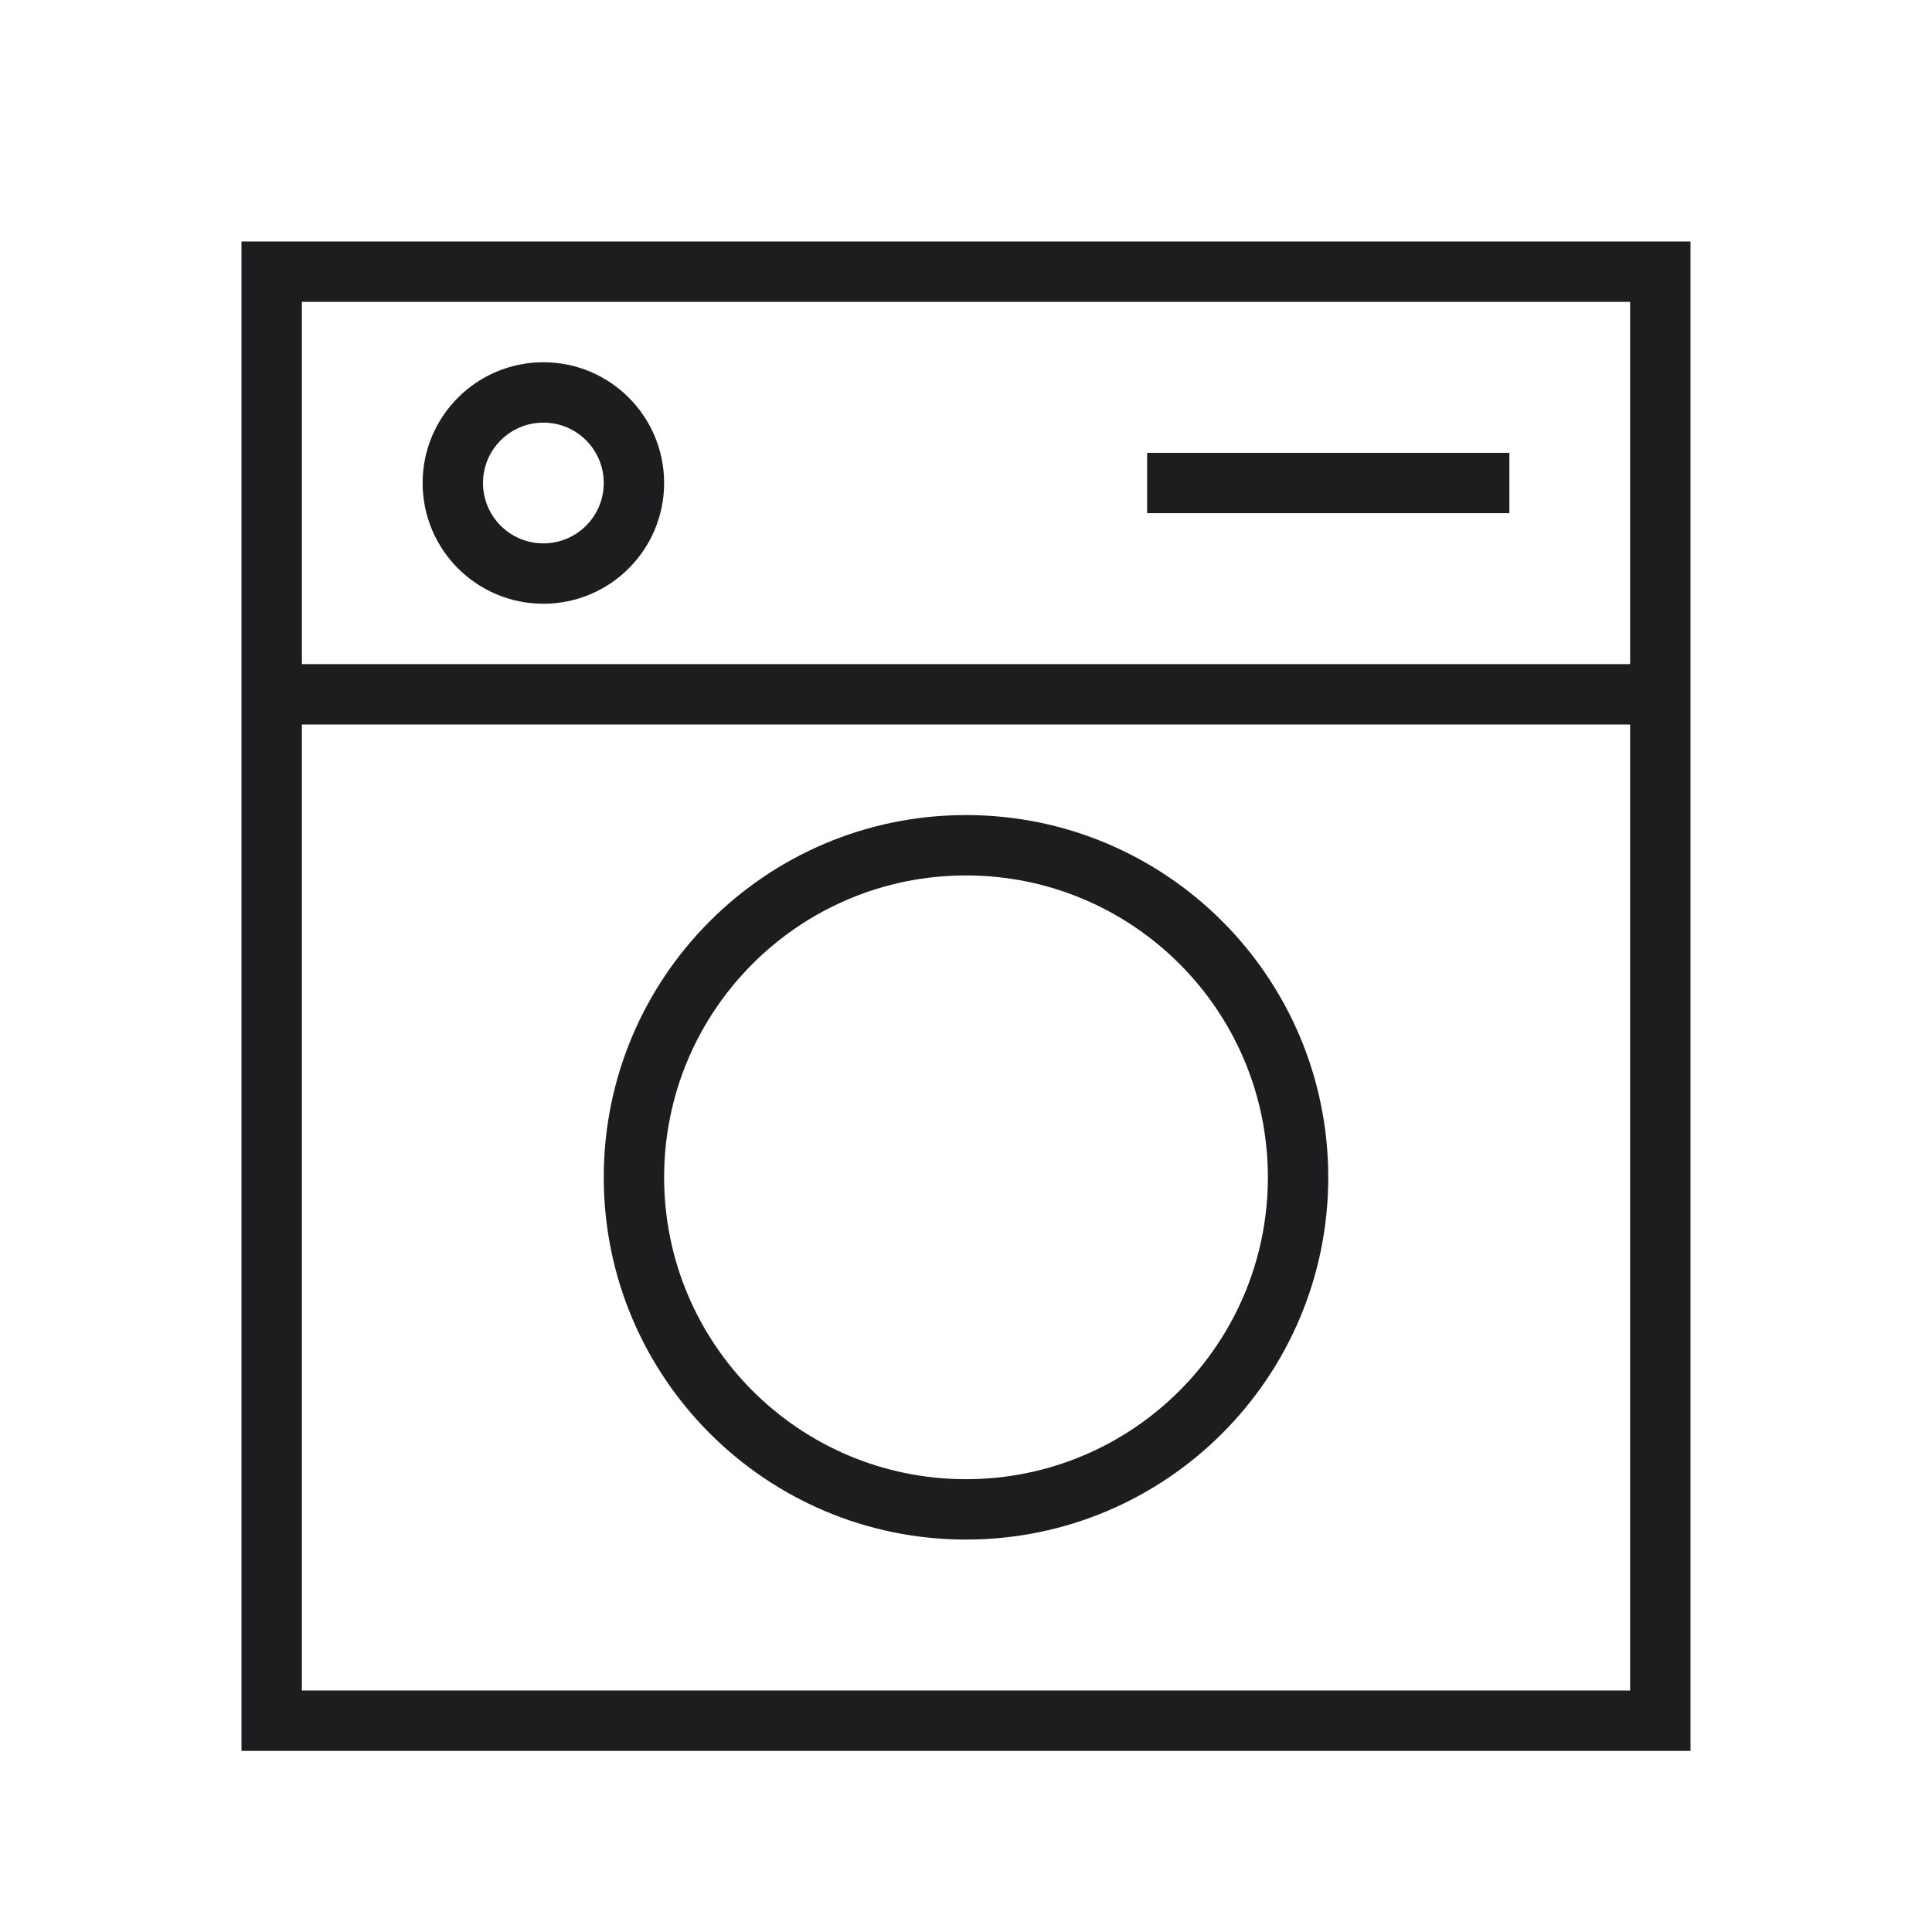 <svg width="64" height="64" viewBox="0 0 64 64" fill="none" xmlns="http://www.w3.org/2000/svg">
<path d="M50 17L38 17V15L50 15V17Z" fill="#1D1D1F"/>
<path fill-rule="evenodd" clip-rule="evenodd" d="M22 16C22 18.209 20.209 20 18 20C15.791 20 14 18.209 14 16C14 13.791 15.791 12 18 12C20.209 12 22 13.791 22 16ZM20 16C20 17.105 19.105 18 18 18C16.895 18 16 17.105 16 16C16 14.895 16.895 14 18 14C19.105 14 20 14.895 20 16Z" fill="#1D1D1F"/>
<path fill-rule="evenodd" clip-rule="evenodd" d="M20 39C20 32.373 25.373 27 32 27C38.627 27 44 32.373 44 39C44 45.627 38.627 51 32 51C25.373 51 20 45.627 20 39ZM32 49C26.477 49 22 44.523 22 39C22 33.477 26.477 29 32 29C37.523 29 42 33.477 42 39C42 44.523 37.523 49 32 49Z" fill="#1D1D1F"/>
<path fill-rule="evenodd" clip-rule="evenodd" d="M8 8V58H56V8H8ZM54 22H10V10H54V22ZM10 24H54V56H10V24Z" fill="#1D1D1F"/>
</svg>
